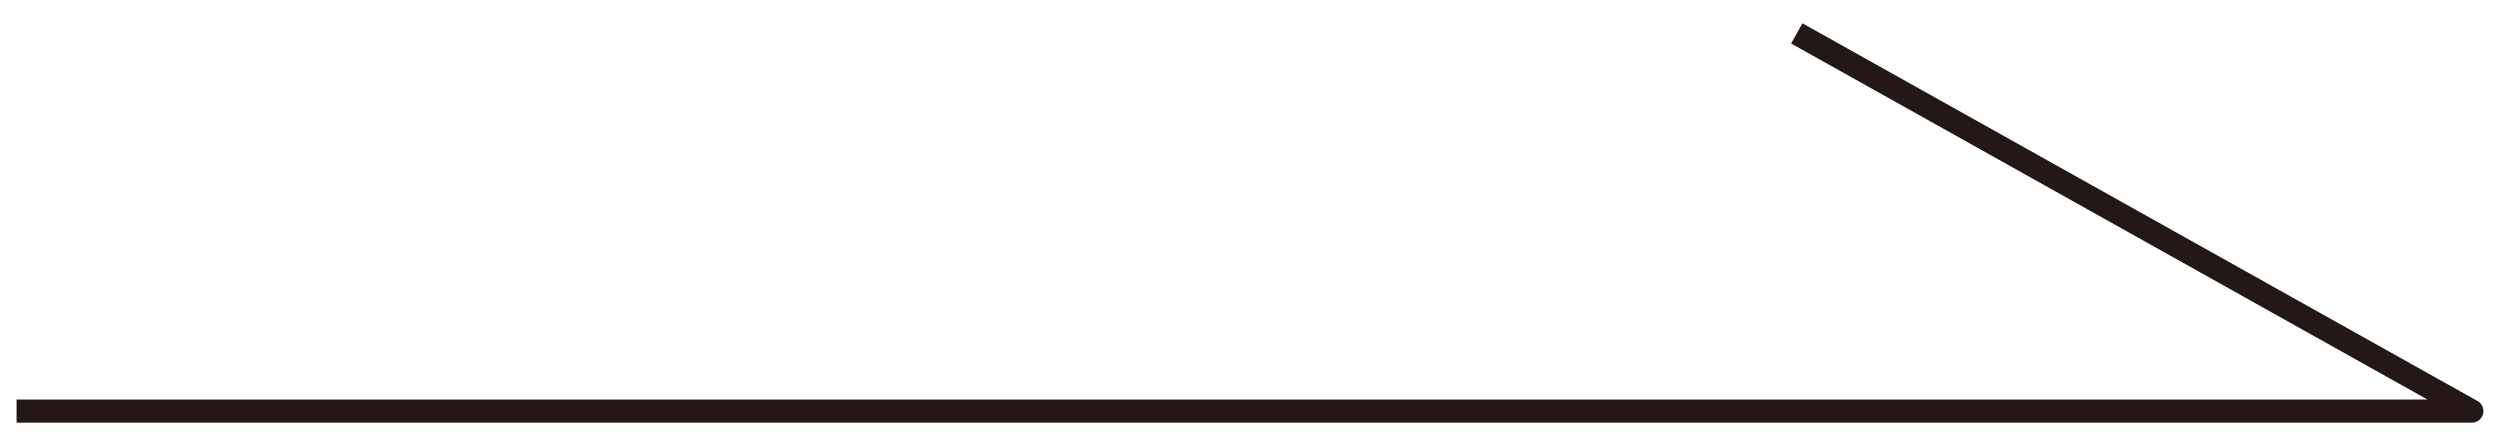 <svg width="108" height="19" viewBox="0 0 108 19" fill="none" xmlns="http://www.w3.org/2000/svg">
<g clip-path="url(#clip0_28_604)">
<path d="M1.216 17.76L106.784 17.76L78.057 1.687" stroke="#231815" stroke-linecap="square" stroke-linejoin="round"/>
</g>
<defs>
<clipPath id="clip0_28_604">
<rect width="19" height="108" fill="white" transform="translate(0 19) rotate(-90)"/>
</clipPath>
</defs>
</svg>
